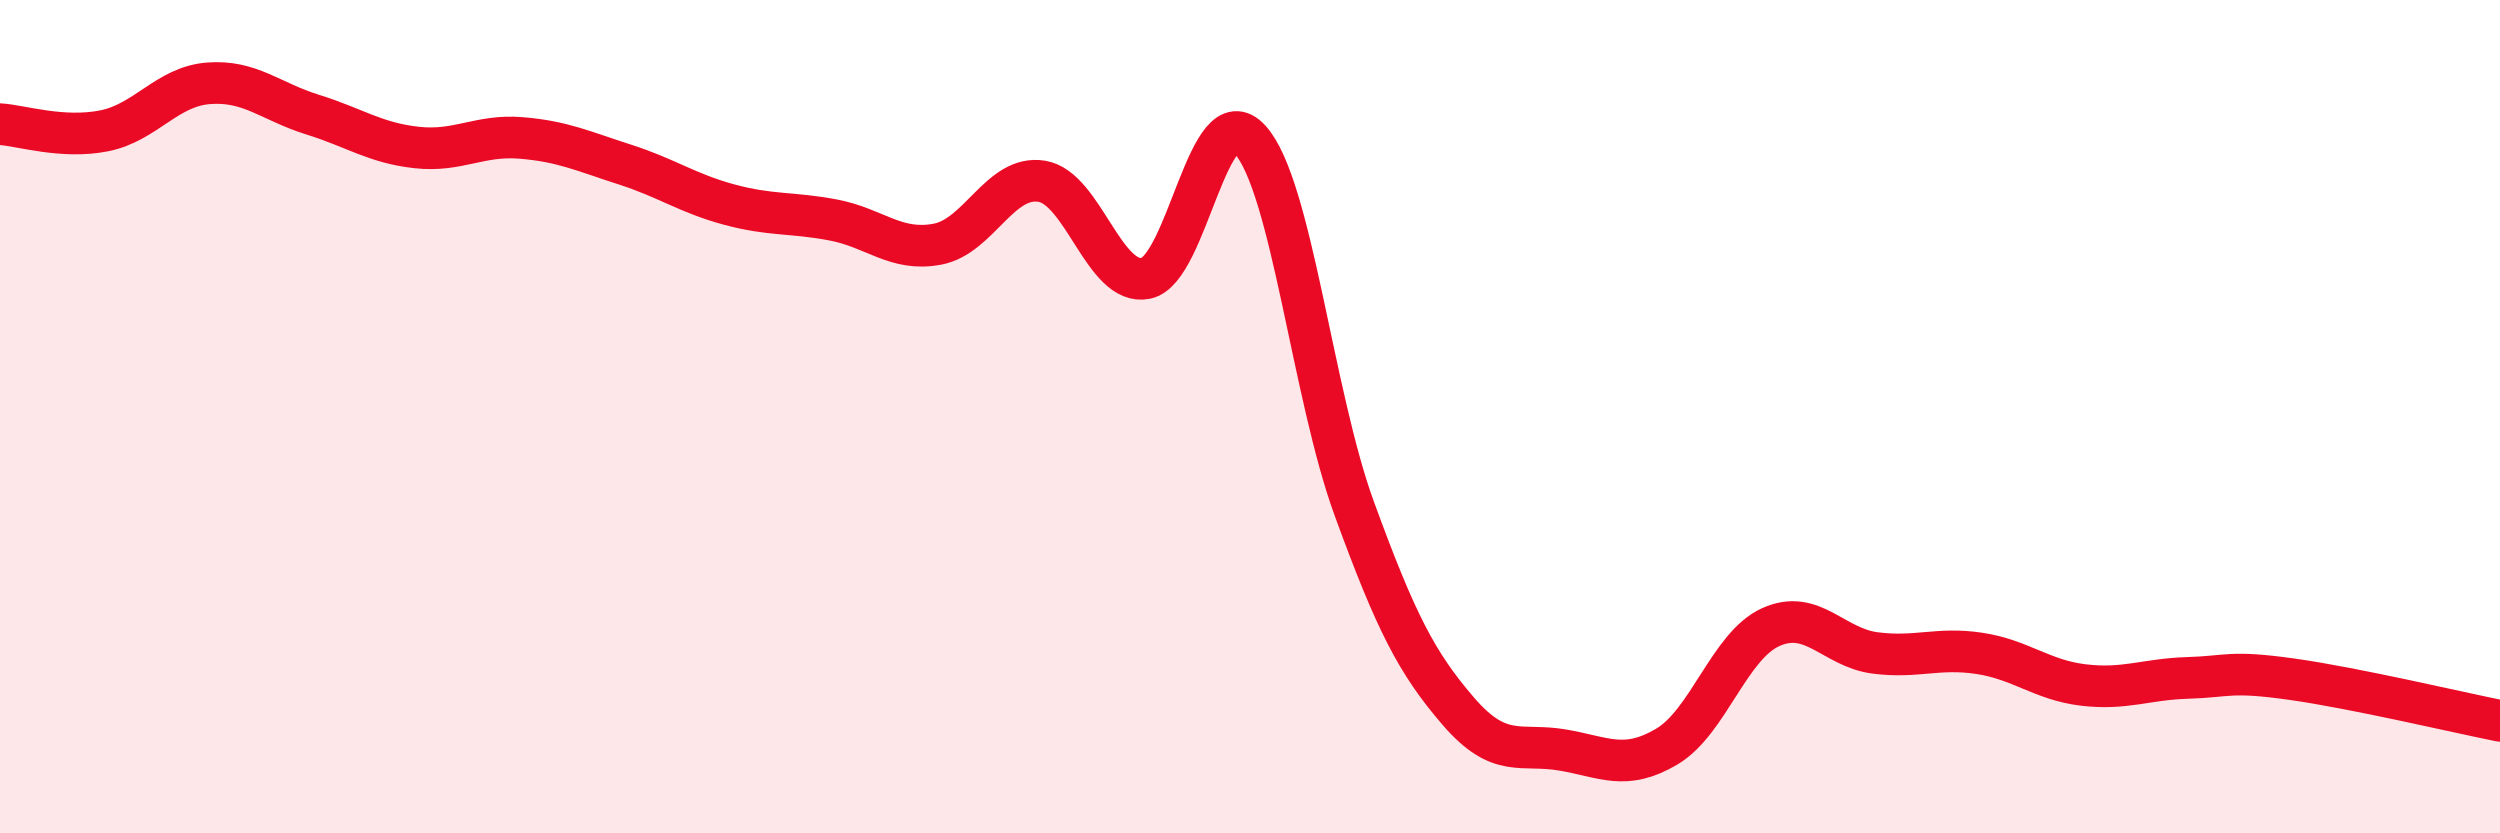 
    <svg width="60" height="20" viewBox="0 0 60 20" xmlns="http://www.w3.org/2000/svg">
      <path
        d="M 0,2.98 C 0.5,3.01 1.5,3.34 2.5,3.14 C 3.5,2.94 4,2.08 5,2 C 6,1.92 6.5,2.44 7.5,2.75 C 8.5,3.06 9,3.43 10,3.54 C 11,3.65 11.5,3.23 12.5,3.31 C 13.5,3.39 14,3.63 15,3.95 C 16,4.27 16.5,4.64 17.5,4.91 C 18.5,5.18 19,5.09 20,5.28 C 21,5.47 21.5,6.05 22.5,5.86 C 23.5,5.67 24,4.19 25,4.35 C 26,4.51 26.5,6.88 27.5,6.68 C 28.5,6.48 29,2.25 30,3.35 C 31,4.45 31.5,9.46 32.5,12.2 C 33.5,14.94 34,15.91 35,17.07 C 36,18.23 36.5,17.83 37.5,18 C 38.5,18.17 39,18.51 40,17.92 C 41,17.33 41.5,15.5 42.5,15.05 C 43.5,14.6 44,15.54 45,15.67 C 46,15.8 46.5,15.53 47.5,15.68 C 48.5,15.83 49,16.32 50,16.44 C 51,16.56 51.5,16.3 52.5,16.27 C 53.5,16.24 53.5,16.09 55,16.3 C 56.5,16.51 59,17.1 60,17.3L60 20L0 20Z"
        fill="#EB0A25"
        opacity="0.1"
        stroke-linecap="round"
        stroke-linejoin="round"
      />
      <path
        d="M 0,2.98 C 0.5,3.01 1.5,3.34 2.5,3.14 C 3.5,2.94 4,2.08 5,2 C 6,1.92 6.5,2.44 7.5,2.75 C 8.5,3.06 9,3.43 10,3.54 C 11,3.65 11.5,3.23 12.5,3.31 C 13.5,3.39 14,3.63 15,3.95 C 16,4.27 16.5,4.64 17.5,4.91 C 18.5,5.18 19,5.09 20,5.28 C 21,5.47 21.5,6.05 22.5,5.86 C 23.5,5.67 24,4.19 25,4.35 C 26,4.51 26.5,6.88 27.5,6.68 C 28.5,6.48 29,2.25 30,3.35 C 31,4.45 31.5,9.46 32.5,12.2 C 33.5,14.94 34,15.91 35,17.07 C 36,18.23 36.5,17.83 37.5,18 C 38.5,18.17 39,18.51 40,17.92 C 41,17.33 41.5,15.5 42.5,15.05 C 43.5,14.6 44,15.54 45,15.67 C 46,15.8 46.5,15.53 47.5,15.68 C 48.5,15.83 49,16.32 50,16.44 C 51,16.56 51.5,16.3 52.5,16.27 C 53.5,16.24 53.5,16.09 55,16.3 C 56.5,16.51 59,17.1 60,17.3"
        stroke="#EB0A25"
        stroke-width="1"
        fill="none"
        stroke-linecap="round"
        stroke-linejoin="round"
      />
    </svg>
  